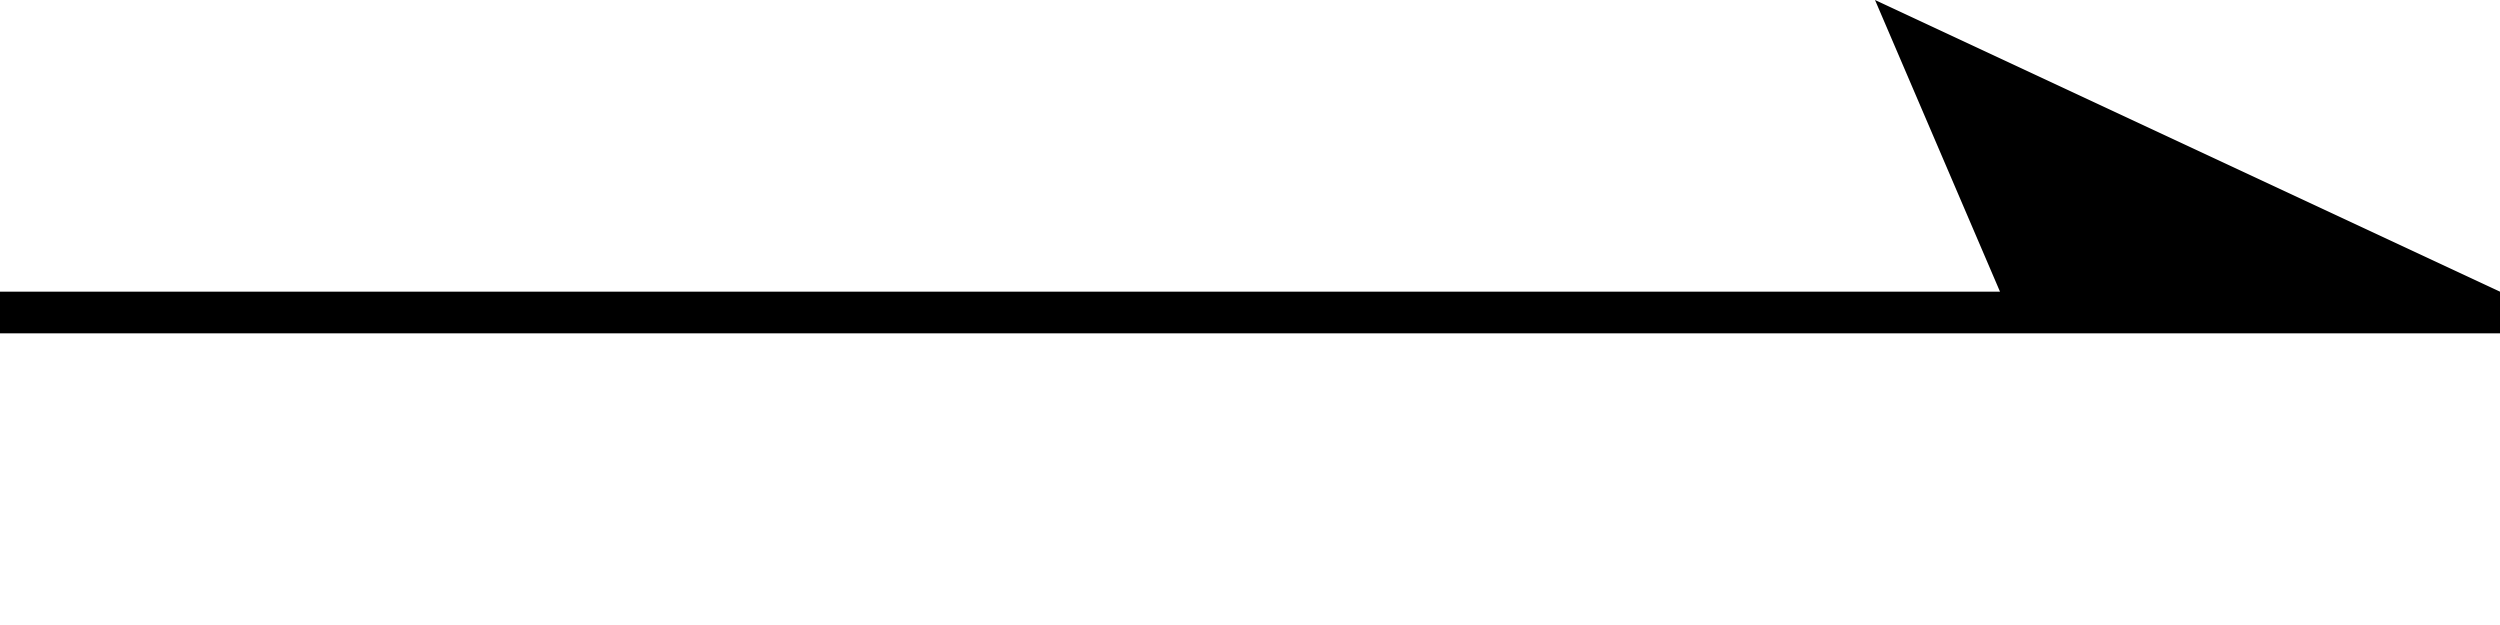 <?xml version="1.0" encoding="utf-8"?>
<!-- Generator: Adobe Illustrator 24.0.1, SVG Export Plug-In . SVG Version: 6.00 Build 0)  -->
<svg version="1.1" id="レイヤー_1" xmlns="http://www.w3.org/2000/svg" xmlns:xlink="http://www.w3.org/1999/xlink" x="0px"
	 y="0px" width="60px" height="15px" viewBox="0 0 60 15" style="enable-background:new 0 0 60 15;" xml:space="preserve">
<g>
	<polygon points="48,7 0,7 0,8 60,8 60,7 45,0 	"/>
</g>
</svg>
